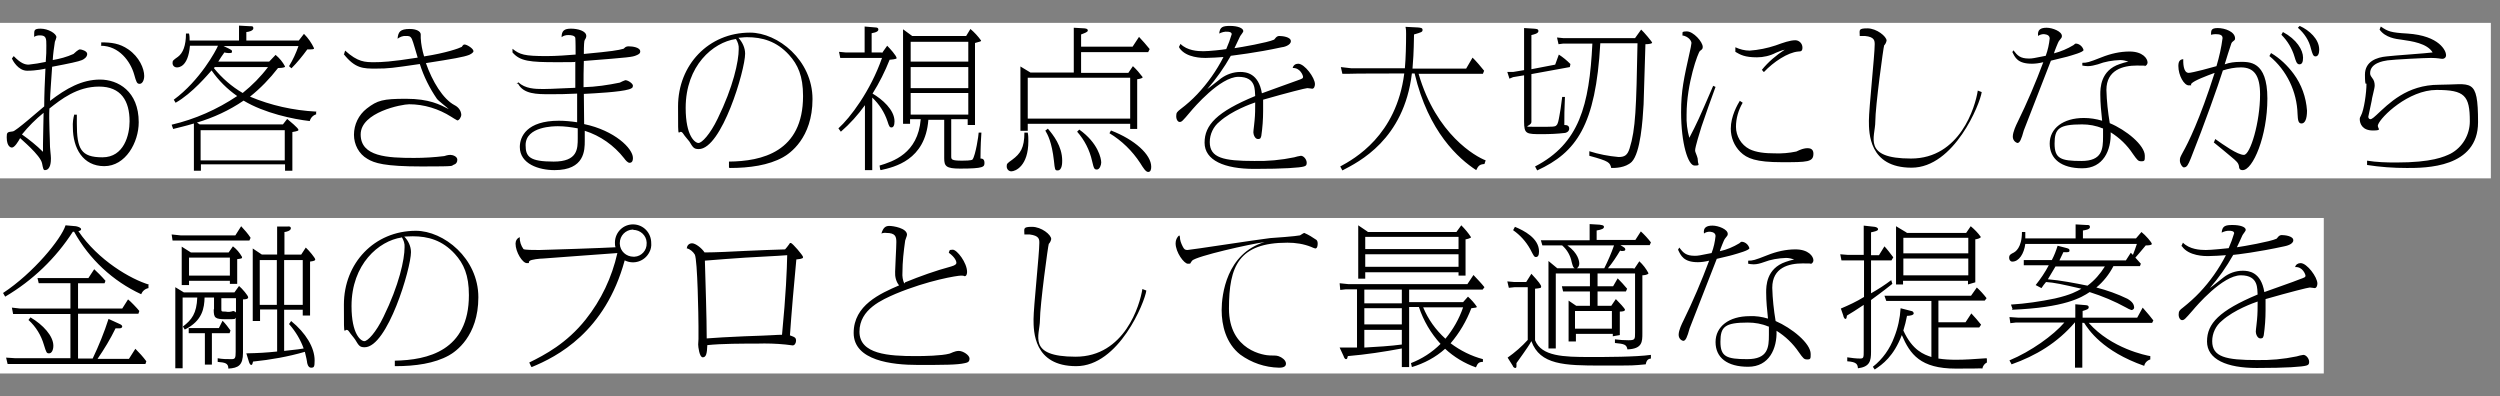 <?xml version="1.0" encoding="UTF-8"?>
<svg id="_レイヤー_1" data-name="レイヤー_1" xmlns="http://www.w3.org/2000/svg" version="1.1" viewBox="0 0 820 130">
  <rect x="0" y="0" width="820" height="130" fill="#808080" stroke="none"/>
  <!-- Generator: Adobe Illustrator 29.2.1, SVG Export Plug-In . SVG Version: 2.1.0 Build 116)  -->
  <defs>
    <style>
      .st0 {
        fill: #fff;
      }
    </style>
  </defs>
  <g id="_グループ_14444" data-name="グループ_14444">
    <path id="_パス_3935" data-name="パス_3935" class="st0" d="M0,7.5h817v51H0V7.5Z"/>
    <path id="_パス_3937" data-name="パス_3937" class="st0" d="M0,71.5h762.2v51H0v-51Z"/>
    <path d="M24.4,37.4c-.4,1.4-.6,2.9-.5,4.4,0,6.8,3.3,12.7,10.3,12.7s11.3-7.8,11.3-14.4c0-10.2-6.8-14-12.7-14s-11.1,2.9-16.4,7c0-1.6.6-9.5.7-11.2,5.8-1.1,8.6-1.7,9.8-2.2.7-.3,1.7-1,1.7-2s-1.9-1.5-2.4-1.5-1.8,1.2-2.1,1.5c-2.2,1-4.5,1.6-6.8,2,.1-2,.4-4,.7-6,.2-.5.4-1,.5-1.5,0-1.2-2.7-2.8-5.2-2.8s-2,.8-2.1,2.7c.6-.4,1.2-.5,1.9-.5,2.1,0,2.1,1.1,2.1,3.3s0,2.8-.2,5.4c-1.9.4-3.7.7-5.6.9-1.2,0-2.6-.4-4.9-2.8l-.6.8c.2.5,2,4,5,4s5.7-.6,6-.7c-.2,3.9-.4,9.1-.4,12.4-1.6,1.3-9.4,8.2-10.3,8.2-1.8.2-2,.3-2,1.9,0,3.4,1.6,3.4,1.7,3.4.9,0,2.1-2,2.7-3.1.1.2,6.7,5.6,7.2,8.3.3,1.5.4,2.2.9,2.2,2,0,2-3,2-3.9s-.3-3.1-.3-3.7c0-2.3-.4-8.9-.2-12.6,3.8-3,9.1-7.2,16.3-7.2s10,4.7,10,11.4c0,4.4-1.8,11.8-8.9,11.8s-8.4-2.8-8.4-11.1,0-1.9,0-2.9h-.9ZM14.3,37c0,1.4-.2,8.2-.2,10.3,0,.8,0,1.6,0,2.5-2.1-2.1-4.5-4-6.9-5.7,2.1-2.6,4.5-5,7.1-7.1ZM33,15c6.1,0,9.8,5.2,11,9.4.7,2.5.9,3.1,1.8,3.1s1.5-1.2,1.5-2.6c0-2.4-1.6-6.2-5.2-8.7-2.9-2-5.6-2.3-8.9-2.3v1.2ZM103.6,36.6c-7.4-.4-14.7-2-21.6-4.9,3.4-2.7,6.5-5.9,9.2-9.4.4,0,2.3,0,2.3-.5-.8-1.5-1.8-2.7-3.1-3.8l-2.1,2.2h-16.7c.2-.4,1.6-2.5,2-3,.4.1.9.2,1.3.2,1,0,1.2,0,1.2-.5s-.2-.5-1.1-1l-1.7-.8h24.6c-.8,2.3-1.8,4.5-3.1,6.6l.8.7c1.9-1.9,3.6-4,5.2-6.2,1.9,0,2.2,0,2.2-.4-.8-1.7-1.9-3.3-3.3-4.7l-1.7,2.2h-17.2v-2.8c.6,0,2.3-.4,2.3-1.2s-.5-.7-1.1-.7l-3.6-.2v4.9h-16.2c0-.8,0-1.5-.2-2.3h-1c0,4-1,6.4-2.6,7.6-1.7,1.2-1.8,1.3-1.8,2.1,0,.8.6,1.4,1.4,1.4,0,0,0,0,.1,0,.4,0,3.6,0,4.2-7.1h9.2c-.6,1.5-5.9,11.4-14.5,17.7l.6,1c5.5-3.1,10.7-9.4,11.8-10.6,2.3,3.3,5.1,6.1,8.4,8.4-6.6,4.4-13.8,7.6-21.5,9.4l.5,1.4c2.3-.6,3.8-.9,6.8-1.8v15.5h2.3v-2.1h27.6v2.1h2.4v-12.7c1.9-.3,2-.5,2-.7,0-.6-2.9-2.9-3.7-3.6l-1.4,1.8h-27.3l-.9-.6c5.4-1.6,10.6-4,15.3-7.2,6.8,4.1,16.3,6.1,21.7,6.7.3-1.1,1.1-1.9,2.1-2.2v-1.1ZM87.9,22c-2.4,3.2-5.2,6-8.3,8.5-3.6-2.1-6.8-4.9-9.4-8.1l.2-.4h17.5ZM65.8,42.7h27.6v9.9h-27.6v-9.9ZM112.7,17.7c3.8,4.8,6.4,4.8,10.6,4.8s5.4-.2,14.4-1.5c1.3,4.1,3.2,7.9,5.6,11.4.4.6,3.3,2.8,3.9,3.4-2.9-1.5-6.4-3.4-14-3.4s-9.4.5-12.9,3.2c-2.7,2.1-4.2,5.3-4.2,8.6,0,3.2,1.6,6.3,4.4,7.9,2.3,1.4,5.6,2.5,17.9,2.5s9.2-.2,10.5-.6c.7-.2,1.1-.8,1.1-1.6,0-1.1-1.5-1.6-2.3-1.6s-1.7.3-2,.4c-3.3.4-6.6.6-9.9.6-8.7,0-17.5-.4-17.5-7.7s13.5-9.9,15.9-9.9c4.9,0,9.7,1.5,13.8,4.1.6.4,1.3.8,2,1.2.6,0,1.3-1.1,1.3-1.9-.1-1.4-1-2.5-2.2-3.1-3.8-2-7.3-7.8-9.4-13.8,9-1.4,12.4-2,14.2-2.7,1.1-.5,1.4-1,1.4-1.2,0-.9-2.2-2.2-2.9-2.2s-.8.8-1,.8c-.7.4-5.1,2-12.3,3.1-.6-2-1-4-1.1-6,0-.2,0-1.2,0-1.2,0-1-1.4-1.8-3.6-1.8-3.2,0-3.8,1-4,3.2.8-.6,1.8-1,2.8-.9.9,0,1.4,0,1.9,1,.4.8,1.6,5.2,1.9,6.1-8.8,1.4-12.1,1.5-14.1,1.5-3.2,0-5.5,0-9.7-3.8l-.4,1.3ZM169.9,27.4c1.8,3.5,6.2,3.5,10.4,3.5s3.9,0,9-.2c0,3.1,0,7.9,0,9.4-2-.3-4-.5-6-.5-10.5,0-12.8,5.2-12.8,8.6,0,5.6,6.3,7.6,11.4,7.6,9.9,0,9.9-6.6,9.9-9.6s0-1,0-3.3c5.1,1.6,9.6,4.8,12.9,9,.5.7,1.2,1.5,1.8,1.5,1.1,0,1.1-1.2,1.1-1.6,0-3.1-6-9-16-11.1,0-1.4-.1-8.4-.1-9.9,3.7-.2,11.9-.6,14.8-1.5.9-.3,1.3-.5,1.3-1.2s-1.6-1.8-2.5-1.8c-.6.2-1.2.5-1.8.8-3.9.8-7.9,1.4-11.9,1.5,0-2.9,0-5.8.1-8.6,15.4-1.2,15.8-1.3,17.1-1.8,1-.4,1.4-.7,1.4-1.3,0-1.4-2.6-1.7-3.8-1.7s-1.4.7-1.7.8c-1.9.5-3.4.8-13,1.7,0-2.9.1-4.3.3-4.6.3-.4.5-.9.5-1.3,0-1.7-2.9-2.4-5-2.4s-3.1.6-3.1,2.8c.6-.5,1.4-.7,2.2-.7,1.1,0,2.1.2,2.3.9.1.7.1,4.6.1,5.5-2.4.2-6.3.5-9.5.5-7.4,0-8.8-.5-11.2-2.4v1.2c2.5,2.9,5.7,3.2,14.5,3.2s5.2-.1,6.1-.2c0,1.3,0,8,0,8.6-1.5,0-7.7.4-10.5.4s-5.9-.1-8.2-2.2l-.6.6ZM189.5,42.1v3.2c0,3.5,0,7.7-7.9,7.7s-9.2-1.6-9.2-5.4c0-6.2,9.4-6.2,10.6-6.2,2.2,0,4.3.3,6.5.7h0ZM239.3,55.1c6.6,0,12.8-.9,17.5-3.5,2.2-1.2,9.7-6.3,9.7-19.1s-11.4-21.8-20.5-21.8c-13.6,0-23.6,10.6-23.6,24.2s0,6.2,1.8,9.1c.2.4,1.6,2,1.9,2.4,1.2,2,1.5,2.5,3.1,2.5,7.5,0,15.2-25.9,15.2-31.3,0-1.9-.9-3.8-2.2-5.2.7,0,1.6-.2,2.8-.2,5,0,9.7,1.3,13.8,5.8,2.9,3.2,4.6,6.9,4.6,13.5,0,18.4-13.6,21.4-24.3,21.5v1.9ZM241.4,12.8c.6,1,1,2.1.9,3.3,0,4-1.8,12.4-6.9,22.8-2.5,5.2-5.2,8-6.3,8s-4.2-2.2-4.2-11.5c0-13.9,9-21.5,16.4-22.6h0ZM288.9,55.8c4.4-1,14.6-3.2,15.6-16.5h5.2v12.6c0,2.6.6,3.4,5.2,3.4,7.9,0,8-.6,8-1.9s-.8-1.4-1.3-1.4c0-3.8.2-7.4.3-8.5h-.9c0,.8-1,7.4-2,8.8-.2.4-2.9.4-3.4.4-3.6,0-3.6-.4-3.6-1.5v-12.1h5.4v1.9h2.4V14.1c1.8-.5,2-.5,2-.8-1-1.4-2.2-2.7-3.5-3.8l-1.4,2.3h-17.7l-3-2.2v31h2.3v-1.5h3.5c-.9,11.3-9.2,13.9-13.5,15.2l.2,1.3ZM298.7,22h18.9v6.9h-18.9v-6.9ZM298.7,13.7h18.9v6.5h-18.9v-6.5ZM298.7,30.5h18.9v7.1h-18.9v-7.1ZM289.2,17.2h-3.3v-6.3c1.8-.3,2.2-.8,2.2-1.2s-.2-.7-1-.7l-3.5-.3v8.5h-6.3l-2.1-.2.4,2h1.2s12.5,0,12.5,0c-3.8,10.9-10.5,19.7-14.3,23.1l.8,1.1c3-2.6,5.6-5.5,7.9-8.7v21.3h2.4v-23.8c2.3,2.2,4,4.8,5,7.8.5,1.6.7,2,1.3,2s1-.6,1-2c0-3.8-4.1-7.3-7.2-9.1,2.2-3.5,4.1-7.3,5.6-11.1.3,0,2.3-.2,2.3-.5,0-.8-2.3-3.3-3.1-4.1l-1.7,2.4ZM354.6,15.3v-4c1.3-.5,2.2-.8,2.2-1.3s-.4-.6-1.1-.7l-3.5-.2v2.2s0,12.5,0,12.5h-14.2l-3.3-2v21.1h2.4v-2.3h33.6v1.7h2.3v-16.3c0,0,1.8-.2,1.8-.7-1-1.3-2-2.5-3.2-3.6l-1.5,2.2h-15.5v-6.8h22l.5-1c-1.1-1.4-2.3-2.7-3.5-4l-2.1,3.2h-16.8ZM337.1,25.5h33.6v13.4h-33.6v-13.4ZM336,43.5c0,5-1.3,6.9-4,8.9-1.7,1.2-1.8,1.3-1.8,2.2,0,.9.7,1.6,1.5,1.6,0,0,0,0,0,0,1.4,0,5.6-1.8,5.6-9.9,0-.9,0-1.9-.2-2.8h-1.1ZM342.9,42.9c.7,1.2,2.1,3.6,2.8,9.9.3,2.8.3,3.1,1.2,3.1,1.5,0,1.5-2.5,1.5-3.2,0-4.8-3-8.5-4.7-10.5l-.9.7ZM353.3,43.2c2.4,2.7,4.1,6,4.9,9.6.6,2.5.7,2.8,1.6,2.8s1.4-1.5,1.4-2.3c0-1.3-1-6.4-7.2-10.8l-.7.7ZM363.9,43.7c4,2.4,7.5,5.8,10.1,9.8,1,1.6,1.8,2.9,2.6,2.9s1-.8,1-1.7c0-4-5.4-8.9-13.2-11.9l-.5.9ZM386.9,15.8c2.2,3.2,7.5,3.2,8.5,3.2s5.2-.2,5.9-.3c-2.3,4.5-5.2,8.6-8.6,12.2-1.7,1.8-3.5,3.4-5.5,4.9-1.1.9-1.4,1.1-1.4,2.3s.6,1.9,1.1,1.9c.7,0,.9-.2,3.6-3.4,1-1.2,9.7-11.4,15.7-11.4s5.3,4.6,5.5,6.3c-12.6,5.2-16.6,9.5-16.6,15.3s6.5,8.6,16.3,8.6,15-.4,16.3-.8c.7-.2.9-.5.9-1.2,0-1.1-1-2.3-1.9-2.3-.8.1-1.5.3-2.2.5-4.3.9-8.7,1.3-13.1,1.2-10.1,0-14.6-1-14.6-6.2,0-2.6,1.2-5.1,3.2-6.7,4-3.6,10.5-5.9,11.7-6.3,0,2,0,4-.2,5.9,0,.6-.4,3.2-.4,3.9s.5,2.2,1.5,2.2.9-.5,1.1-1c.4-2.7.6-5.5.6-8.2,0-1.9,0-2.8,0-3.7,8-2.3,14-3.8,14.5-3.8s1.4.2,1.6.2c.6,0,.9-.8.9-1.5,0-2.1-3.4-6.7-5.5-6.7-.9,0-1.6.5-1.8,1.4,2.5-.1,3.4,2.5,3.4,2.9,0,.5-.2.6-1.9,1.2-1.6.6-9.8,3.5-11.6,4.2-1.1-6.6-5.2-7-7.1-7-2.3,0-4.5.8-6.3,2.1-.6.4-3.7,3-4.5,3.5,2.9-3.3,5.5-7,7.7-10.9,1.2-.2,8-.9,16.7-2.8.5,0,3-.6,3-2s-2.8-1.7-3.8-1.7-1.4,1-1.7,1.2c-2.2,1-10.9,2.5-13,2.8.5-1,1.3-2.8,1.8-3.8.1-.3,1.1-1.4,1.1-1.8,0-1-1.9-1.7-4.3-1.7s-3.4.3-3.6,2.5c.8-.4,1.8-.7,2.7-.6.1,0,1.4,0,1.4.8-.5,1.7-1.1,3.3-1.8,4.9-1,.2-5.6.7-7.5.7s-5.3-.2-7.5-2.4l-.5,1ZM463.3,22.5c.2-2.5.4-4.8.5-11.2,2.4-.7,2.8-.8,2.8-1.5s-.7-.7-1.6-.8l-4-.2c.2.8.2,1.5.2,2.3,0,3.7-.1,7.8-.4,11.3h-17.5l-3.5-.4.5,2.2h2.2c0-.1,18.1-.1,18.1-.1-2.6,20.4-16.4,28-21,30.5l.7,1.3c5.4-2.8,20.2-10.1,22.8-31.8h.9c4.5,19.2,14.5,28,20.2,31.7.7-1.5,1.2-1.9,2.7-2l.4-1.2c-3.2-1.2-16.2-8.4-22-28.4h21.1l.4-1c-.5-.7-3.1-3.7-3.8-4.3l-2.1,3.6h-17.6ZM504.2,55.9c12.8-5.9,19.2-14.7,20.7-41.7h12.2c-.4,21.1-.6,28.2-2.6,34.5-.7,2.2-1.6,2.8-3.6,2.8-3.3-.3-6.5-.9-9.6-1.9v1.5c6.6,1.8,6.7,2.2,7.2,4,1.2,0,4.6,0,6.7-2,2.9-3,3.6-13.6,3.9-18.9.1-2.8.5-16.6.6-19.7,1.2,0,2.2-.2,2.2-.5s-2.7-3.5-3.6-4.3l-2,2.8h-23.6l-2-.2.5,2.2,1.5-.2h9.6c-1,20.3-4.3,32.8-18.8,40.3l.7,1.3ZM502.3,22.6v-11.1c.8-.2,2.3-.5,2.3-1.3s-.8-.7-1.5-.8l-3.2-.2v13.8l-3.6.6h-1.9l.7,2.2,1.2-.5,3.6-.6v15.1c0,4.2.7,4.2,5.9,4.2,2.5,0,5-.1,7.5-.4.3,0,1.4-.4,1.4-1.4s-.7-1.2-1.6-1.2c0-3.6,0-4.4.2-9.2h-.9c-.5,4-.6,4.4-.9,6.1s-.5,2.8-1,3.2c-.4.5-1,.5-6.6.5s-1.6-.1-1.6-1.6v-15.7l12.6-2.3.2-1c-1.2-1.2-2.4-2.2-3.8-3.1l-1.2,3.3-7.8,1.5ZM561.9,28.2c-4.7,10.9-5.3,12.2-7.8,17-.7-2.5-1-5-.9-7.6,0-10.2,3.8-20.5,4.4-20.9.7-.5.9-.7.9-1.3,0-1.7-3.1-5.1-5.2-5.1s-1.2.5-1.5,1.3c2.2.4,3,1.9,3,2.5-.1.9-.3,1.8-.5,2.7-2,9-2.9,12.9-2.9,20,0,10.3,2.3,17.5,4.4,17.5s1.1-.3,1.1-1.6c0-.5-.1-1-.3-1.5-.5-1.3-.6-1.5-.6-1.9,0-1.1,1.6-6.2,2.1-7.8.6-1.9,3.8-10.9,4.6-13l-.9-.4ZM578.6,23.6c3.1-3.3,7.8-6.4,11.2-6.7,1,0,1.4-.2,1.4-1.3,0-1.3-1-2.3-2.2-2.4,0,0,0,0-.1,0-1.8,0-4,.8-6.5,1.7-2.7.9-5.6,1.5-8.5,1.7-1.6,0-3.2-.4-4.7-1.1v1.5c1.7,1,3.1,1.8,7.1,1.8,2.1,0,4.3-.5,6.2-1.5,1-.4,1.9-.8,2.9-1-2.8,1.8-5.4,4-7.5,6.6l.6.7ZM570.7,33c-.8,1.3-3,5.1-3,9.2,0,2.9,1.1,5.6,3.1,7.6,2.2,2.2,5.2,3.4,13.6,3.4s10.4,0,10.4-2.8-3.6-1.5-3.7-1.5c-.6.2-1.3.5-1.9.8-2.4.5-4.8.7-7.2.6-3,0-6-.3-8.2-1.4-2.7-1.4-4.4-4.3-4.4-7.3,0-2.8.8-5.5,2.2-7.9l-.9-.6ZM648.7,29.8c-.8,5.2-5.8,22.2-21.9,22.2s-11.7-7.1-11.7-12.1,2.7-24.7,2.9-25c.4-.4.7-1,.8-1.6,0-1.3-3.2-4-6.3-4s-2.5.6-2.5,2.5c.6,0,1.1,0,1.7,0,3.2.3,3.2,1.6,3.2,2.8,0,3.5-1.9,21-1.9,25s0,15.4,14,15.4,22.5-21,23-24.8l-1.3-.5ZM660,16.9c.9,2,1.8,4,6.5,4,1.2,0,2.5-.2,3.7-.5-2.5,6.7-5.3,13.3-8.5,19.8-.4.8-1.5,3.1-1.5,4.6,0,1,.6,1.8,1.5,2.1.8,0,1.3-1.2,2.1-4.1.2-.6,7.7-19.9,8.9-22.9.7-.2,4.4-1.1,5.3-1.3,1.7-.5,5.4-1.5,5.4-2.2-.3-1.1-1.3-2-2.4-2.1-.3,0-.4,0-.9.5-2,1.2-4.1,2.1-6.4,2.7,0-.3,1.5-4,1.6-4,.9-1.1,1-1.2,1-1.7,0-1.5-3.1-2.7-5-2.7s-3.1.6-2.8,2.7c.5-.4,1.2-.6,1.8-.6.1,0,2,0,2,1.4-.2,1.9-.6,3.8-1.3,5.7-4,.8-4.4.9-5.5.9-2.9,0-3.8-1-5.1-2.7l-.4.7ZM683,21.5c.6.1,1.2.2,1.8.2,1.1,0,2.2-.3,3.3-.6,2.3-.9,4.8-1.3,7.3-1.4.9,0,1.8.2,2.7.5-1,.2-1.9.5-2.8.8-6.4,2.1-6.4,8-6.4,10,0,2.9.3,5.8.6,8.6-2-.6-4-.9-6-.9-6.8,0-11.2,3.4-11.2,8.4s3.8,8.1,10.7,8.1,9.5-5.9,9.3-11.8c2.9,1.8,5.4,4.2,7.3,7.1,1.5,2.1,1.7,2.4,2.8,2.4s1.1-.3,1.1-1.8c0-3.5-6.2-8.5-11.5-10.7-.6-3.6-1-7.2-1.1-10.9,0-6.6,5.5-8,10-8s2,.2,2.4.2c.6,0,1.1-.6,1.1-1.2,0,0,0,0,0,0,0-1.3-1.6-3.6-5.9-3.6-3.1,0-6.2.7-9.2,1.9-4.3,1.7-4.8,1.8-6.3,1.8v.9ZM689.8,42.1c0,1.1,0,1.7,0,2.7,0,4.2-.3,8-7.1,8s-8.8-.8-8.8-5.7,1.4-6.3,9-6.3c2.3,0,4.6.4,6.7,1.3h0ZM726.1,46.7c2.3,1.9,4.1,3.3,5.7,4.7,1.8,1.5,2.4,2,2.6,3.2,0,.6.2,1.2,1.2,1.2,3.3,0,8.1-11,8.1-23.5s-6.1-12-9-12c-1.7,0-3.4.2-5,.8.3-1,1.9-6.2,2.1-6.6.1-.4.3-.7.6-.9.5-.4.7-.5.7-1,0-2.2-3.3-3.4-5.7-3.4s-2.1,1-2.2,2.2c.5-.1,1-.2,1.4-.2,1.4,0,2.4.2,2.4,1.3-.4,3.1-1.1,6.2-2,9.2-1.3.4-8,2.2-9.1,2.2-1.9,0-1.8-3.6-1.8-4.5-.6.1-1.6.2-1.6,2.2,0,3.2,1.9,6.4,3.4,6.4s.4,0,.9-.6c.9-1,4.9-2.5,7.6-3.5-4.9,15.4-8.7,23-10.4,26-.9,1.7-1,1.8-1,2.8s.8,2.2,1.3,2.2c1,0,1.4-.8,2.3-3,4.5-11.3,8.9-23.7,10.5-28.8,1.9-.6,3.9-1,5.9-1,4.3,0,6.3,2.6,6.3,8.9,0,9.1-3.2,19.8-5.3,19.8s-6.7-3.3-9.4-5.2l-.4,1ZM748.3,11.4c2,2,3.5,4.5,4.3,7.2.4,1.3.7,2.5,1.6,2.5s1.2-.8,1.2-2.2c0-2.5-2.1-6-6.6-8.4l-.5.9ZM753.7,9.1c2.1,1.8,3.7,4.2,4.3,6.9.5,1.7.7,2.5,1.5,2.5s1.2-.9,1.2-2.2c0-3.5-3.3-6.4-6.4-7.8l-.7.7ZM744.4,18.4c5.7,4.7,9,11.7,9.2,19,.1,1.9.2,3.1,1.3,3.1s1.8-1.4,1.8-4.2c-.3-4.4-1.8-8.6-4.4-12.1-2-2.7-4.5-5.1-7.4-6.8l-.6,1.1ZM776.3,54.1c4.4.7,8.8,1,13.2,1,6,0,23.3,0,23.3-15s-2.2-12.3-12.8-12.3-16.5,6.2-20.5,9.9c-.4.4-1.5,1.4-2,1.4s-.7-.5-.7-.8,1-4.4,1.1-5.2c0-.7,1-4.1,1-5,0-.9-.2-1.8-.8-2.5-.5-.7-.7-1-.7-1.6,0-3.3,4.3-4,5.7-4.2,2.2-.3,12.1-.8,14.3-.8s3.1.3,3.7.3c.7,0,1.2-.5,1.2-1.1,0,0,0-.1,0-.2,0-1.2-2-6.3-12.7-7-5.4-.3-6.4-.7-8.7-2.3l-.4,1c1.9,2.7,5.5,3.1,7.1,3.3,3.5.5,8.5,1.2,10.3,4.2-2.1.3-12.8,1-15.1,1.3-3.2.3-7.1,1.6-7.1,6s.5,2.5.5,3c0,2.9-.8,8.6-1.8,10.4-.3.6-.4.7-.4,1.2,0,1.4.8,3.7,4.3,3.7s1.2-.7,1.7-1.9c.9-2.6,10-11.4,19.2-11.4s10.9,1.8,10.9,10.3c0,4.4-2.4,8.5-6.3,10.6-2.1,1-6,2.9-17.9,2.9-3.2,0-6.4-.1-9.5-.6v1.4Z"/>
    <path d="M23.2,117.5H5.1l-3.1-.2.5,2.1h1.8c0,0,43.4,0,43.4,0l.3-.9c-1.1-1.5-2.3-2.8-3.6-4.1l-2.1,3.3h-10.3c2.2-3.2,4.2-6.5,5.9-10,.7,0,1,0,1.3,0,.4,0,.9-.2.9-.6s-.5-.7-1-.9l-3.5-1.6c-1.4,4.4-3.2,8.8-5.2,13h-4.8v-14.7h19.8l.3-.9c-.7-.9-2.9-3.2-3.7-3.8l-1.9,3h-14.5v-8.3h8.7l.3-.8c-1.1-1.3-3-3.2-3.7-3.8l-1.9,2.9H12.3l.4,1.7h10.4v8.3H6.6l-2.7-.3.4,2.1h1.4c0,0,17.4,0,17.4,0v14.7ZM49,93.4c-6.1-1.8-16.8-8-23.3-17.6.3,0,.9-.2.9-.6,0-.6-1.2-.9-1.7-1l-3.4-.3c-1.4,4.5-10.6,15.7-20.5,22.2l.7,1.2c9-5.3,16.6-12.6,22.2-21.3h.4c5,9,12.7,16.2,22,20.5.4-1,1.3-1.8,2.4-2v-1.1ZM9.4,105c2.4,2.2,4.1,5,5,8.1.8,2.6.9,2.8,1.7,2.8s1.4-1,1.4-2.5c0-3.2-3.4-6.9-7.5-9.3l-.7.9ZM70.1,101.5c0,2.8.4,3.2,4,3.2s2.7,0,3.2-.5v11.2c0,2.1-.2,2.4-1.4,2.4-1.5,0-3,0-4.5-.3v1.2c2.4.2,3.5.4,3.5,2.2,3.3-.2,4.8-1.1,4.8-5.2v-17.5c1.1,0,1.7-.2,1.7-.7s-1.9-2.8-3-3.7l-1.5,2.1h-16.6l-2.8-1.7v26.6h2.4v-23.2h4.8c-.2,5.2-1.8,7.3-4.7,9.5l.6,1c5.9-2.9,6.4-7.2,6.5-10.5h3.1v3.8ZM77.4,102.5c-.2-.3-.6-.4-.9-.5-.8.3-1.7.4-2.5.2-1.4,0-1.4,0-1.4-.9v-3.5h4.8v4.8ZM67.2,109.3v10.3h2.3v-10.3h5.8l.3-.9c-.8-1.1-1.6-2.2-2.6-3.2l-1.2,2.4h-9.9v1.7h5.3ZM95,106.5c2,2.3,3.6,5,4.6,7.8-1.2.2-1.7.3-6.4.8v-13.5h6.1v1.9h2.4v-17.7c1.5-.2,1.7-.4,1.7-.7,0-.5-2.1-3-3.1-3.9l-1.5,2.3h-5.5v-7.4c.5,0,2.1-.4,2.1-1.2s-.9-.6-1.1-.6h-3.4c0-.1,0,9.2,0,9.2h-5l-3-2v23.8h2.4v-3.8h5.6v13.8c-4,.4-5.8.5-10.1.6l.8,2.6c.1.4.4,1.2.8,1.2s.4-.4.6-1.1c5.8-.6,11.5-1.6,17-3.2.1.6.5,1.9.7,3.2,0,.4.3,2,1.3,2s1.2-.2,1.2-2.4c0-4.2-2.9-9-7.7-12.9l-.7,1ZM93.2,85.3h6.1v14.7h-6.1v-14.7ZM90.8,100h-5.6v-14.7h5.6v14.7ZM62.6,82.8l-3-1.9v12.6h2.4v-1.4h13.4v1h2.4v-8.1c1.5-.2,1.6-.2,1.6-.7-.8-1.4-1.8-2.6-3-3.5l-1.4,2h-12.5ZM62,84.5h13.4v5.9h-13.4v-5.9ZM56.3,76.9l.3,2h2.1s23.1,0,23.1,0l.4-.9c-.9-1.4-2-2.6-3.1-3.8l-1.9,3h-18l-2.9-.3ZM129.7,120.1c6.6,0,12.8-.9,17.5-3.5,2.2-1.2,9.7-6.3,9.7-19.1s-11.4-21.8-20.5-21.8c-13.6,0-23.6,10.6-23.6,24.2s0,6.2,1.8,9c.2.4,1.6,2,1.9,2.5,1.2,2,1.5,2.5,3.1,2.5,7.5,0,15.2-25.9,15.2-31.2,0-1.9-.9-3.8-2.2-5.1.7,0,1.6-.1,2.8-.1,5,0,9.7,1.3,13.8,5.8,2.9,3.2,4.6,6.9,4.6,13.5,0,18.3-13.6,21.3-24.3,21.5v1.8ZM131.8,77.8c.6,1,1,2.1.9,3.3,0,4-1.8,12.4-6.9,22.8-2.5,5.2-5.2,8-6.3,8s-4.2-2.2-4.2-11.5c0-13.8,9-21.4,16.4-22.5ZM174.4,120.4c8.3-3.4,24.1-11.5,30.5-35,3,1.5,6.6.3,8.1-2.7.5-.9.7-2,.6-3,0-3.3-2.5-6-5.8-6.1s-6,2.5-6.1,5.8c0,0,0,.1,0,.2,0,.5,0,1,.2,1.5-3.1.2-23.3.9-25,.9s-4.8,0-5.2-.3c-.8-1.1-1.3-2.5-1.2-3.9-.9.3-1.4,1.2-1.4,2.1,0,2.8,2.3,6.4,3.7,6.4s.2,0,.9-.7c.4-.5,3.5-.8,4.4-.8,3.5-.3,20.6-1.5,24.4-1.8-1.8,8-5.3,15.4-10.4,21.8-6.2,7.8-13.4,11.6-18.5,14.1l.6,1.3ZM207.7,75.4c2.3,0,4.3,1.8,4.4,4.1,0,.1,0,.2,0,.3.1,2.3-1.7,4.3-4,4.4-.1,0-.2,0-.3,0-2.4,0-4.4-1.8-4.5-4.2,0,0,0-.2,0-.3,0-2.4,1.9-4.3,4.2-4.4,0,0,.2,0,.3,0ZM225.2,81.4c1.1.3,2.1,1.1,2.7,2.1.9,1.8,1.2,20.8,1.2,23.5s0,3.8,0,4.2-.1,1.6-.1,1.8c0,.7.4,4.2,1.5,4.2s1.4-1.2,1.5-4c4.7-.5,11.6-.5,16.4-.5,3.1-.1,6.2,0,9.2.3.4,0,2.1.3,2.4.3.7,0,1.1-.9,1.1-1.5,0-1-.3-1.2-2-1.8.4-6.1,1.5-18.9,2.1-24.9,2.2-.2,2.2-.5,2.2-.8,0-.5-3.5-4.6-4-4.6s-.2,0-.7.6c-.1.2-1,1.3-1.2,1.5-3.7.1-8.7.3-13.1.5-3.6.2-10,.5-13.3.5-1-1.5-3-3-4.1-3-.9,0-1.6.6-1.7,1.5ZM231.1,85.5c3.5-.3,10.3-.8,13.4-1,11.2-.6,12.5-.7,13.7-.8-.1,4.8-.4,12.7-1.7,26.1-1.7,0-2.8.2-12.3.5-5.2.2-9.7.5-12.4.7,0-6.7-.4-18.2-.6-25.5ZM296.6,93c-.5-1.1-.7-2.4-.6-3.6,0-3.5.4-7,.9-10.5,0-.2.6-1.5.6-1.9,0-2.2-4.6-2.9-5.8-2.9s-2,.5-2.6,2.5c.5-.2,1.1-.3,1.6-.2,3,0,3.3,1.2,3.3,3s-.4,8.2-.4,9.7c-.1,1.6.3,3.3,1.3,4.5-6.2,2.7-14.9,6.5-14.9,15.6s12.6,10.5,21,10.5,13,0,15.5-.6c.9-.2,1.5-.4,1.5-1.5s-2.1-2.5-3.5-2.5-2.6.8-3.1.9c-2.6.7-8.2.8-11.1.8-8.8,0-18.4-.6-18.4-8s7.5-10.5,11.8-12.4c10.8-4.5,20.3-6,21.5-6s1,.2,1.2.2c.6,0,.8-.8.8-1.4,0-3-3.3-7.3-4.7-7.3s-1,.4-1.3,1c2.2,1.6,2.5,2.9,2.5,3.3s-.3.8-1.7,1.2c-5.2,1.4-10.2,3.2-15.1,5.2ZM374.7,94.8c-.8,5.2-5.8,22.2-21.9,22.2s-11.7-7.1-11.7-12,2.7-24.7,2.9-25c.4-.4.7-1,.8-1.6,0-1.4-3.2-4-6.3-4s-2.5.6-2.5,2.5c.6,0,1.1,0,1.7,0,3.2.4,3.2,1.6,3.2,2.8,0,3.5-1.9,21.1-1.9,25s0,15.4,14,15.4,22.5-21,23-24.8l-1.3-.5ZM386.8,77.2c-.8.6-1.2,1.6-1.2,2.6,0,3,2.8,6.7,4,6.7s.6,0,1.4-1c1.4-1.5,19.2-5.5,23.8-6.1-12.5,3.7-14.1,17.3-14.1,22.3s1.4,10.9,6.1,14.6c3.7,2.7,8.1,4.2,12.7,4.3.6,0,2.3,0,2.3-1.3s-1.6-2.1-1.8-2.2c-1-.5-1.4-.5-3.3-.5s-13.6-1.5-13.6-15.4,3.2-21.6,19.2-21.6c2.7,0,5.3.4,7.8,1.4.4.2.9.4,1.3.5.7,0,.8-1,.8-1.6,0-.5-.1-.9-.4-1.2-1.3-.9-2.6-1.7-4-2.3-.2,0-1.2.7-1.4.8-1.4.3-8.2.8-9.8.9-4.3.5-26.3,3.9-27.1,3.9s-1.1-.2-1.6-1.2c-.5-1-.9-2-.9-3.2ZM462.2,99.1v-4.1h24.1l.6-.8c-1.1-1.4-2.4-2.7-3.6-4l-2,3h-39l-2.9-.3.2,2.2,1.8-.2h3.7v19.1c-1.8,0-3.8,0-5.7,0l1.3,2.8c.1.4.4,1,.8,1s.4-.3.6-1c5.9-.5,11.8-1.4,17.7-2.5v6.1h2.4v-19.7h3.2c1.5,4.5,3.9,8.6,7.1,12.1-2.8,2.8-6.1,4.9-9.7,6.3l.3,1.3c4-1.2,7.8-3.2,10.9-6,2.9,2.7,6.4,4.8,10.1,6.1.6-1.4,1-1.8,2.3-1.8v-.9c-3.8-1-7.4-2.8-10.6-5.2,2.9-3.4,5.2-7.3,6.8-11.5,1.6-.2,1.8-.2,1.8-.5-.8-1.2-1.8-2.3-2.9-3.3l-1.6,1.8h-17.8ZM447.5,106.4v-5.3h12.3v5.3h-12.3ZM459.8,113c-3.6.5-8.6.8-12.3,1v-5.8h12.3v4.8ZM447.5,99.4v-4.4h12.3v4.5h-12.3ZM479.9,100.8c-1.3,3.8-3.3,7.3-5.8,10.3-3.2-2.9-5.7-6.4-7.3-10.3h13.2ZM448.6,76l-3.1-2.1v17.5h2.3v-2.1h30.6v1.1h2.3v-11.9c.3,0,1.8-.4,1.8-.7-.9-1.4-2-2.7-3.2-3.9l-1.6,2.2h-29.1ZM447.8,77.7h30.6v4h-30.6v-4ZM447.8,83.4h30.6v4.1h-30.6v-4.1ZM535.6,88h-8.2c1.5-1.8,2.8-3.8,4-5.8.3.1.6.2.9.1.3,0,.8,0,.8-.5s-.5-.7-.8-.9l-.8-.5h9.6l.4-.9c-1-1.3-2.1-2.5-3.3-3.6l-1.8,2.8h-12.7v-3.1c1.7-.3,2.4-.6,2.4-1.2s-1-.6-1.4-.7l-3.3-.2v5.3h-16l.5,1.7h6.5c1.6,1.4,2.7,3.3,3.1,5.4.4,1.5.5,1.8,1,2.1h-5.7l-2.9-2.4v28.7h2.4v-24.6h11.2v4.2h-9.2l.4,1.7h8.8v4.7h-4.5l-2.5-1.7v13.4h2.4v-2.5h12.1v.8l2.3-.4v-7.7c1.1,0,1.7-.2,1.7-.6s-2-2.5-3-3.5l-1.5,2.2h-4.5v-4.7h9.3l.4-.9c-1-1.2-2-2.3-3.1-3.4l-1.5,2.6h-5.1v-4.2h12.3v19.4c0,2.2,0,2.5-2.2,2.5-1.5,0-2.9-.1-4.4-.3v1.2c3.1.3,3.8.5,4.1,2.1,4.9-.2,4.9-2.5,4.9-5.3v-19c.5,0,2-.2,2-.7-.8-1.5-1.8-2.8-3-3.9l-1.6,2.4ZM517.2,88c.5-.3.8-.9.8-1.5,0-.8-.3-3.4-3.9-6h15.3c-.9,2.6-2,5.1-3.2,7.5h-9ZM516.6,102h12.1v5.8h-12.1v-5.8ZM500.6,92.5h-3.9l-2.3-.2.5,2.1,1.9-.2h4.3v17.3c-2,2.2-4.2,4.1-6.6,5.8l1.7,2.7c0,.2.4.7.8.7s.4-.4.4-.7c0-.3,0-.6,0-.9.5-.8,3.5-4.7,4.9-7.2,2.8,7.8,10.9,8,22.9,8s9.9,0,14.6-.4c.3-1.6,1-1.8,1.7-1.9v-1.2c-5.1.7-14.6.7-20.1.7-8.5,0-15.8-.2-17.9-5.5v-16.9c1.8-.2,2-.2,2-.7s-.7-1.5-3.2-4.2l-1.7,2.7ZM496.3,75.5c2.3,1.6,4.2,3.7,5.6,6.2,1.2,2.3,1.3,2.6,1.9,2.6s1-.5,1-1.8c0-4.4-5-6.9-7.9-8.1l-.6,1.1ZM550.4,81.9c.9,1.9,1.8,4.1,6.5,4.1,1.2,0,2.5-.2,3.7-.5-2.5,6.7-5.3,13.3-8.5,19.8-.4.8-1.5,3-1.5,4.5,0,1,.6,1.8,1.5,2,.8,0,1.3-1.2,2.1-4.1.2-.6,7.7-19.8,8.9-22.8.7-.2,4.4-1,5.3-1.3,1.7-.5,5.4-1.5,5.4-2.2-.3-1.1-1.3-2-2.4-2.1-.3,0-.4,0-.9.5-2,1.2-4.1,2.1-6.4,2.6,0-.3,1.5-4,1.6-4,.9-1.1,1-1.2,1-1.7,0-1.5-3.1-2.7-5-2.7s-3.1.6-2.8,2.6c.5-.4,1.2-.6,1.8-.6.1,0,2,0,2,1.4-.2,1.9-.6,3.8-1.3,5.6-4,.8-4.4.9-5.5.9-2.9,0-3.8-1-5.1-2.7l-.4.7ZM573.4,86.5c.6.1,1.2.2,1.8.2,1.1,0,2.2-.3,3.3-.7,2.3-.9,4.8-1.3,7.3-1.4.9,0,1.8.2,2.7.5-1,.2-1.9.5-2.8.8-6.4,2.2-6.4,8-6.4,10,0,2.9.3,5.8.6,8.6-2-.6-4-.9-6-.8-6.8,0-11.2,3.4-11.2,8.5s3.8,8.1,10.7,8.1,9.5-6,9.3-11.8c2.9,1.8,5.4,4.2,7.3,7,1.5,2.1,1.7,2.4,2.8,2.4s1.1-.3,1.1-1.8c0-3.5-6.2-8.5-11.5-10.8-.6-3.6-1-7.2-1.1-10.9,0-6.7,5.5-8,10-8s2,.2,2.4.2c.6,0,1.1-.6,1.1-1.2,0,0,0,0,0,0,0-1.3-1.6-3.6-5.9-3.6-3.1,0-6.2.7-9.2,1.9-4.3,1.7-4.8,1.8-6.3,1.8v1ZM580.2,107.1c0,1.1,0,1.7,0,2.7,0,4.2-.3,8-7.1,8s-8.8-.8-8.8-5.7,1.4-6.3,9-6.3c2.3,0,4.6.4,6.7,1.3ZM625.4,76.3l-3.5-2.1v19.1h2.3v-1.2h21.3v1.2l2.4-.7v-14.1c.2,0,1.8-.3,1.8-.8-.9-1.3-2.1-2.5-3.3-3.5l-1.5,2.2h-19.5ZM624.3,78h21.3v5.1h-21.3v-5.1ZM624.3,84.8h21.3v5.5h-21.3v-5.5ZM651.6,117.5c-4.2.3-7.1.5-10,.5-2,0-3.9-.1-5.8-.4v-10.2h13.4l.6-.9c-1-1.3-2.1-2.5-3.2-3.7l-1.9,2.9h-8.9v-7.1h15.2l.6-.8c-1-1.3-2.1-2.5-3.2-3.5l-1.9,2.7h-28.4l.6,1.7h14.8v18.4c-2.4-.8-6.2-2.1-9.2-8.7.5-1.6.9-3.2,1.2-4.8.8,0,2.2-.2,2.2-.8,0-.4-.4-.8-.8-.8l-3.5-.9c-.2,3.3-.9,6.5-2.1,9.5-1.4,3.8-3.8,7.2-7,9.7l.6.9c2.6-1.7,6.2-4.3,8.9-11.3,2.7,6.3,6.1,11,17.7,11s7.3-.2,8.7,0c.2-.9.7-1.6,1.5-2v-1.2ZM620.3,91.9c-2.1,1.6-4.3,3-6.6,4.3v-10.8h6.7l.6-1c-.8-1.1-2.3-3-2.9-3.6l-1.8,2.9h-2.6v-7.5c1.4-.3,2.3-.5,2.3-1s-.6-.7-1.1-.8l-3.6-.4v9.6h-5.2l-2.5-.2.4,2h7.4v12c-2.4,1.5-5,2.7-7.6,3.8l.8,2.3c0,.2.3,1.1.7,1.1s.4-.5.5-1.1c1.7-1,2.8-1.7,5.5-3.5v14.9c0,2.4,0,2.7-1.2,2.7-1.4,0-2.8-.2-4.2-.4v1.3c3.2.2,3.4,1.1,3.5,2.3,3.9-.5,4.3-2.4,4.3-5.4v-17c1.6-1.2,3.1-2.2,7-5.3l-.4-1.3ZM683.1,105.9h.5c1.4,2.2,6,9.3,19.7,14.1.2-1,1-1.8,2-2.1v-1.1c-1.3-.2-12.8-2.5-20.2-10.9h20.8l.4-.8c-.6-.8-1.8-2.3-3.5-4.2l-1.8,3.3h-17.9v-2.2c1.3-.4,2-.6,2-1.2s-.4-.6-.8-.7l-3.6-.3v4.4h-18.6l-3-.2.3,2,1.7-.2h16c-3.6,4.2-11,9.5-18,12.4l.7,1.3c7.9-2.8,15-7,20.8-13.8v14.9h2.4v-14.8ZM659.9,101.6c17.4-.7,22.8-4,25.5-5.8,4.1,1.3,8.2,3,12,5.1.5.3,1.1.6,1.7.8.4,0,.8-.3.9-.7,0,0,0,0,0,0,0-1.1-.5-2-2.2-3-3.3-1.6-6.7-2.8-10.2-3.7,2.3-1.9,4.2-4.3,5.6-7h8.7l.3-.8c-.2-.2-1.5-1.7-1.8-2,.6-.7,2.2-2.5,3.4-4,.4,0,2,0,2-.5s-2.1-2.9-3.4-3.9l-1.8,2.1h-17.4v-2.6c.6-.1,2.3-.3,2.3-1.1s-.6-.7-1.1-.7l-3.6-.2v4.6h-16.5c0-1,0-1.2,0-2.1h-1.1c0,5.3-2.3,6.5-2.6,6.7-1.2.6-1.6.8-1.6,1.8,0,.6.4,1.2,1,1.2,0,0,0,0,.1,0,2.1,0,3.8-2.6,4.2-5.8h36.6c-.6,1.8-.7,2-1.3,3.6l-.7-.7-1.6,2.5h-21.8l1.3-2.7c1.6.1,2,0,2-.5s-.2-.6-.8-.8l-3.1-.8c-.5,1.6-1.1,3.2-1.9,4.7h-9.2v1.7h8.2c-1.2,2.3-2.7,4.5-4.3,6.5l1.9,1c.7-1,.8-1.2,1.5-2,2.8.2,5.1.7,11.6,2.2-1.4.8-3.4,2-8.7,3.2-4.8,1-9.6,1.7-14.4,2l.5,1.4ZM690.4,87.4c-1.5,2.4-3.4,4.6-5.7,6.3-3.9-.8-9.1-1.8-13-2.1,1-1.7,1.4-2.3,2.5-4.2h16.1ZM715.7,80.8c2.2,3.2,7.5,3.2,8.5,3.2s5.2-.2,5.9-.3c-2.3,4.5-5.2,8.6-8.6,12.2-1.7,1.8-3.5,3.4-5.5,5-1.1.8-1.4,1.2-1.4,2.3s.6,1.8,1.1,1.8c.7,0,.9-.2,3.6-3.3,1-1.2,9.7-11.4,15.7-11.4s5.3,4.7,5.5,6.3c-12.6,5.3-16.6,9.5-16.6,15.4s6.5,8.7,16.3,8.7,15-.4,16.3-.8c.7-.2.9-.5.9-1.2,0-1.1-1-2.3-1.9-2.3-.8.1-1.5.3-2.2.5-4.3.9-8.7,1.3-13.1,1.2-10.1,0-14.6-1-14.6-6.2,0-2.6,1.2-5.1,3.2-6.7,4-3.6,10.5-5.9,11.7-6.3,0,2,0,4-.2,6,0,.5-.4,3.2-.4,3.9s.5,2.2,1.5,2.2.9-.5,1.1-1c.4-2.7.6-5.5.6-8.2,0-1.9,0-2.8,0-3.7,8-2.3,14-3.8,14.5-3.8s1.4.2,1.6.2c.6,0,.9-.8.9-1.5,0-2.1-3.4-6.7-5.5-6.7-.9,0-1.6.5-1.8,1.3,2.5-.2,3.4,2.5,3.4,2.8,0,.5-.2.6-1.9,1.2-1.6.7-9.8,3.5-11.6,4.2-1.1-6.7-5.2-7-7.1-7-2.3,0-4.5.8-6.3,2.2-.6.4-3.7,3-4.5,3.5,2.9-3.3,5.5-7,7.7-10.9,1.2-.1,8-.9,16.7-2.8.5-.1,3-.6,3-2s-2.8-1.7-3.8-1.7-1.4,1-1.7,1.2c-2.2,1-10.9,2.5-13,2.8.5-1,1.3-2.8,1.8-3.9.1-.3,1.1-1.4,1.1-1.8,0-1-1.9-1.6-4.3-1.6s-3.4.3-3.6,2.5c.8-.4,1.8-.7,2.7-.6.1,0,1.4,0,1.4.8-.5,1.7-1.1,3.3-1.8,4.9-1,.1-5.6.6-7.5.6s-5.3-.2-7.5-2.4l-.5,1.1Z"/>
  </g>
</svg>